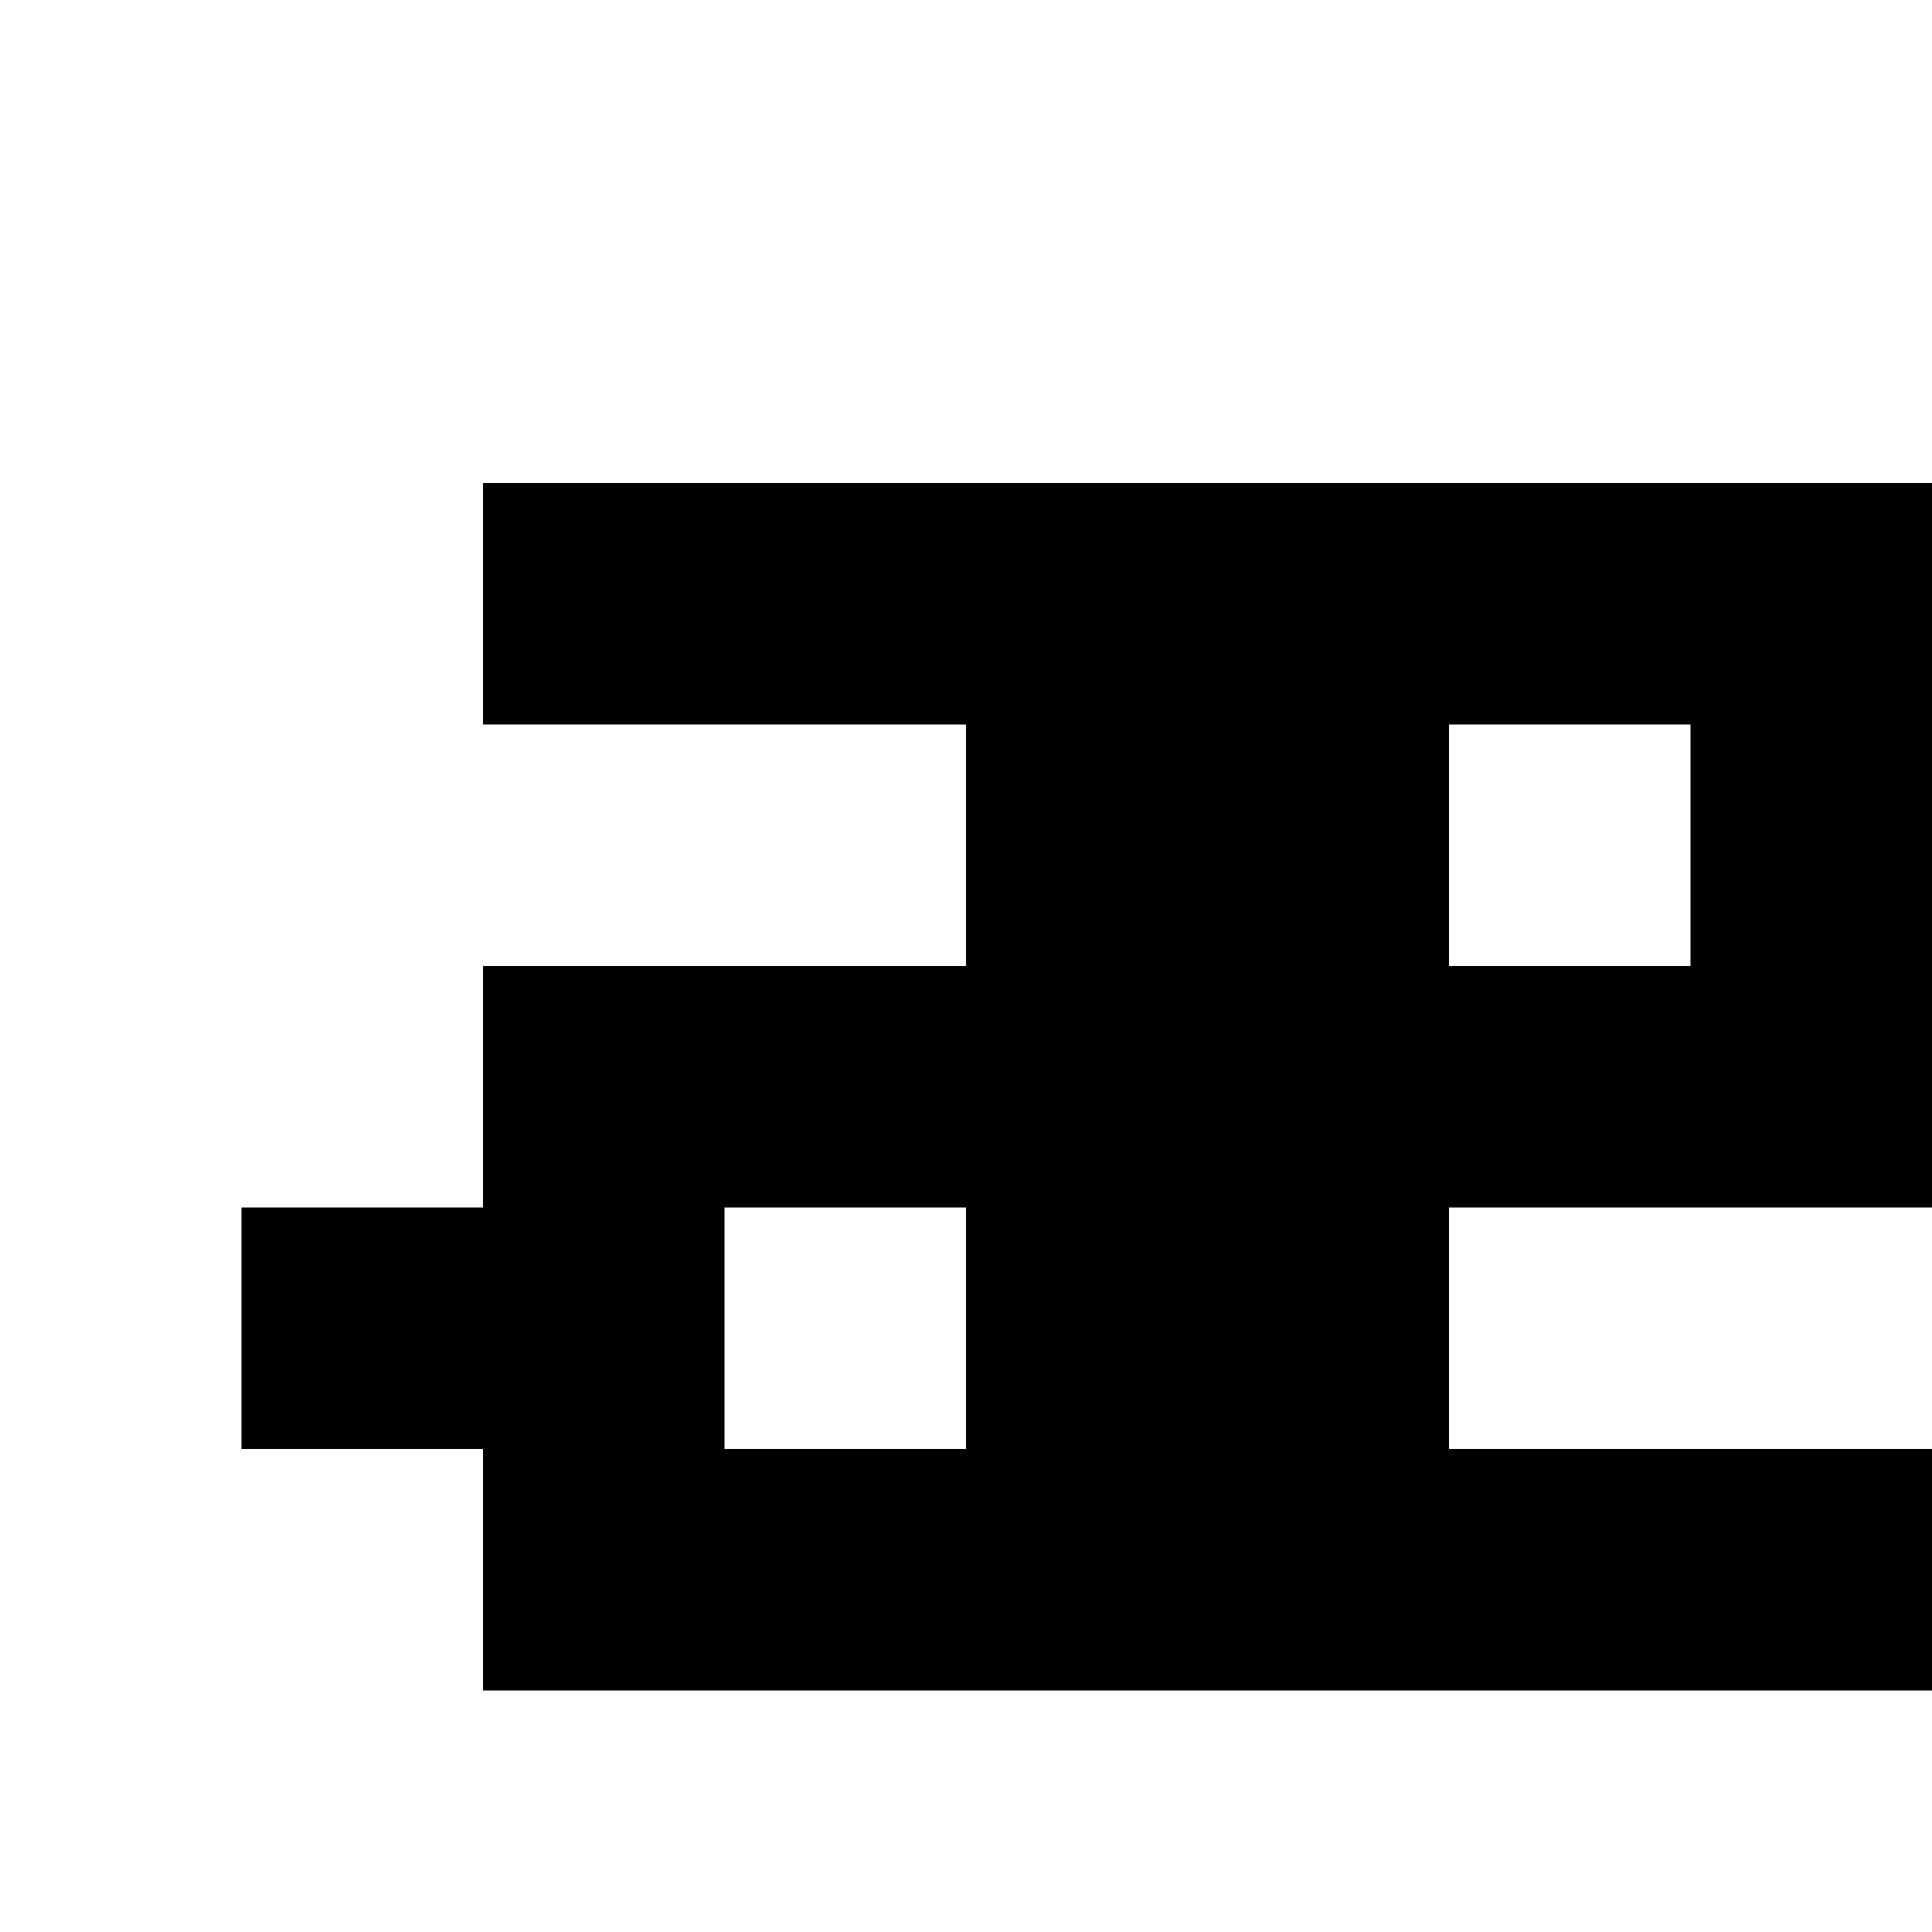 <?xml version="1.0" standalone="no"?>
<!DOCTYPE svg PUBLIC "-//W3C//DTD SVG 20010904//EN"
 "http://www.w3.org/TR/2001/REC-SVG-20010904/DTD/svg10.dtd">
<svg version="1.0" xmlns="http://www.w3.org/2000/svg"
 width="32pt" height="32pt" viewBox="0 0 32 32"
 preserveAspectRatio="xMidYMid meet">
<g transform="translate(0,32) scale(1,-1)"
fill="#000000" stroke="none">
<path d="M8 22 l0 -2 4 0 4 0 0 -2 0 -2 -4 0 -4 0 0 -2 0 -2 -2 0 -2 0 0 -2 0
-2 2 0 2 0 0 -2 0 -2 12 0 12 0 0 2 0 2 -4 0 -4 0 0 2 0 2 4 0 4 0 0 6 0 6
-12 0 -12 0 0 -2z m20 -4 l0 -2 -2 0 -2 0 0 2 0 2 2 0 2 0 0 -2z m-12 -8 l0
-2 -2 0 -2 0 0 2 0 2 2 0 2 0 0 -2z"/>
</g>
</svg>
